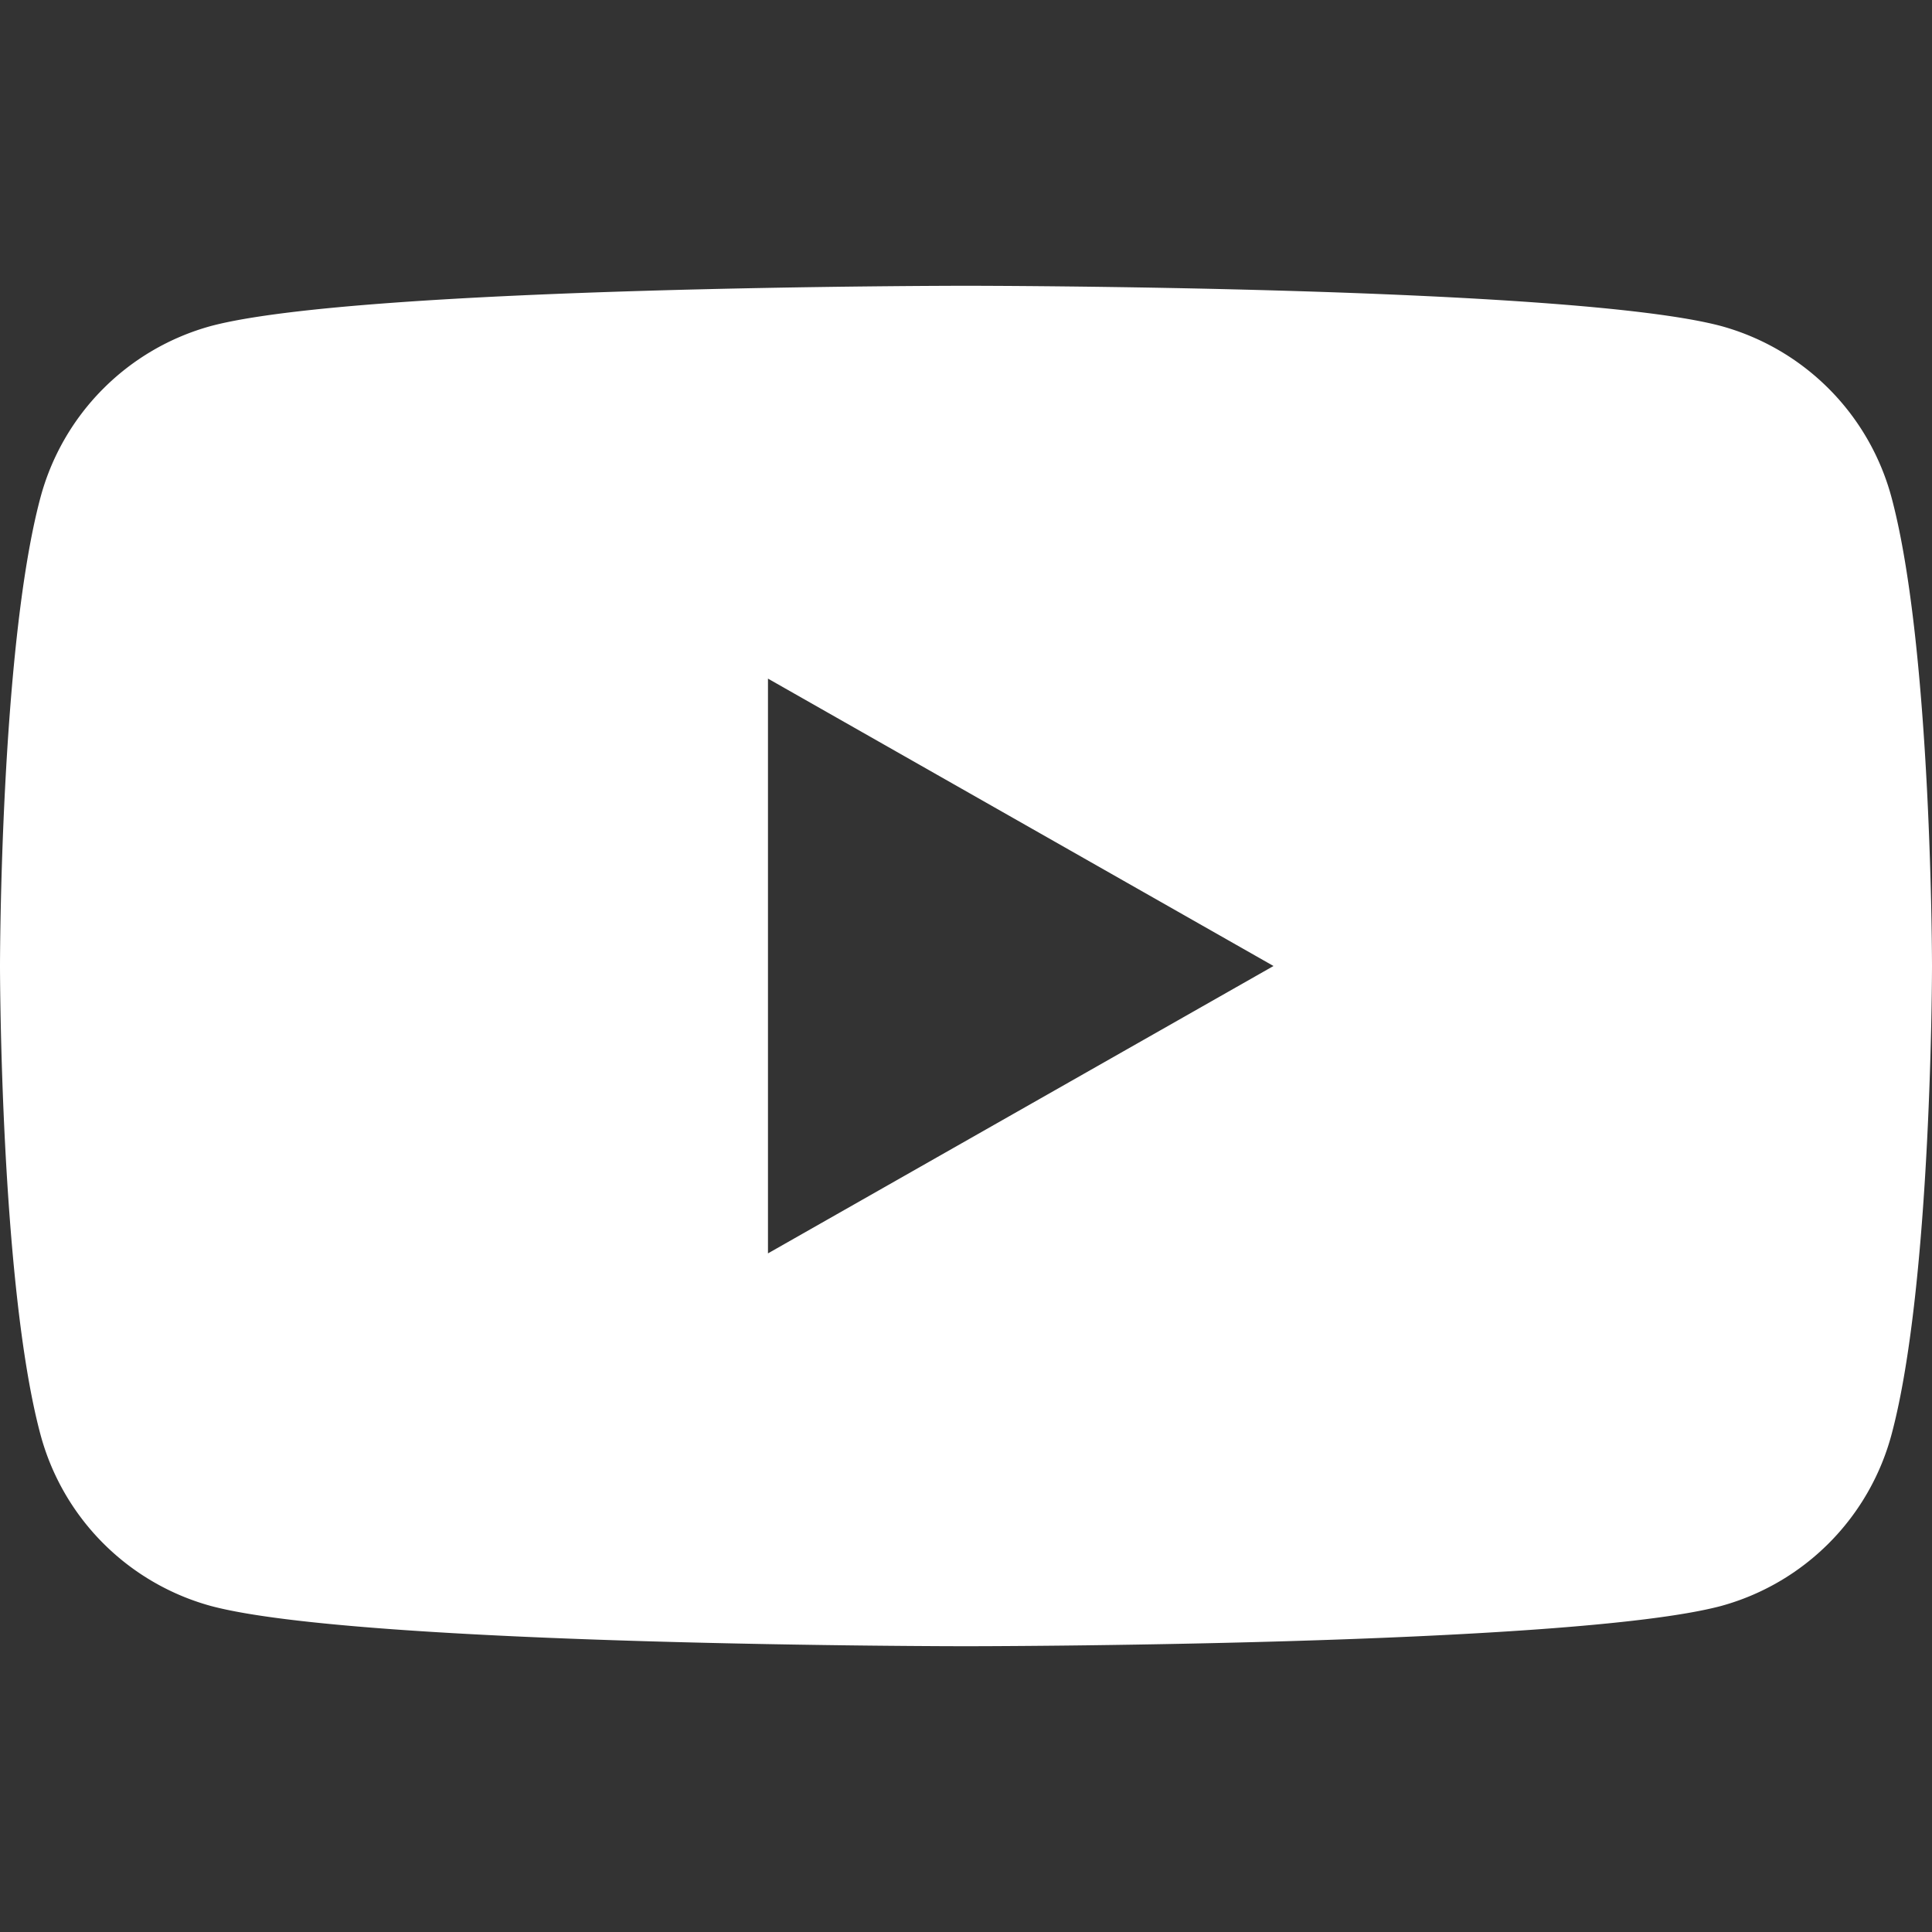 <svg viewBox="0 0 24 24" fill="#fff" xmlns="http://www.w3.org/2000/svg" xmlns:xlink="http://www.w3.org/1999/xlink">
  <rect x="0" y="0" width="24" height="24" fill="#333333" stroke="none"/>
  <path d="M23.5 6.19a3.02 3.02 0 00-2.12-2.14c-1.88-.5-9.38-.5-9.38-.5s-7.5 0-9.38.5A3.02 3.02 0 00.5 6.19C0 8.07 0 12 0 12s0 3.93.5 5.81a3.02 3.02 0 002.12 2.14c1.87.5 9.38.5 9.38.5s7.5 0 9.38-.5a3.02 3.02 0 002.12-2.14C24 15.93 24 12 24 12s0-3.93-.5-5.81zM9.54 15.57V8.43L15.82 12l-6.28 3.57z"/>
</svg>
